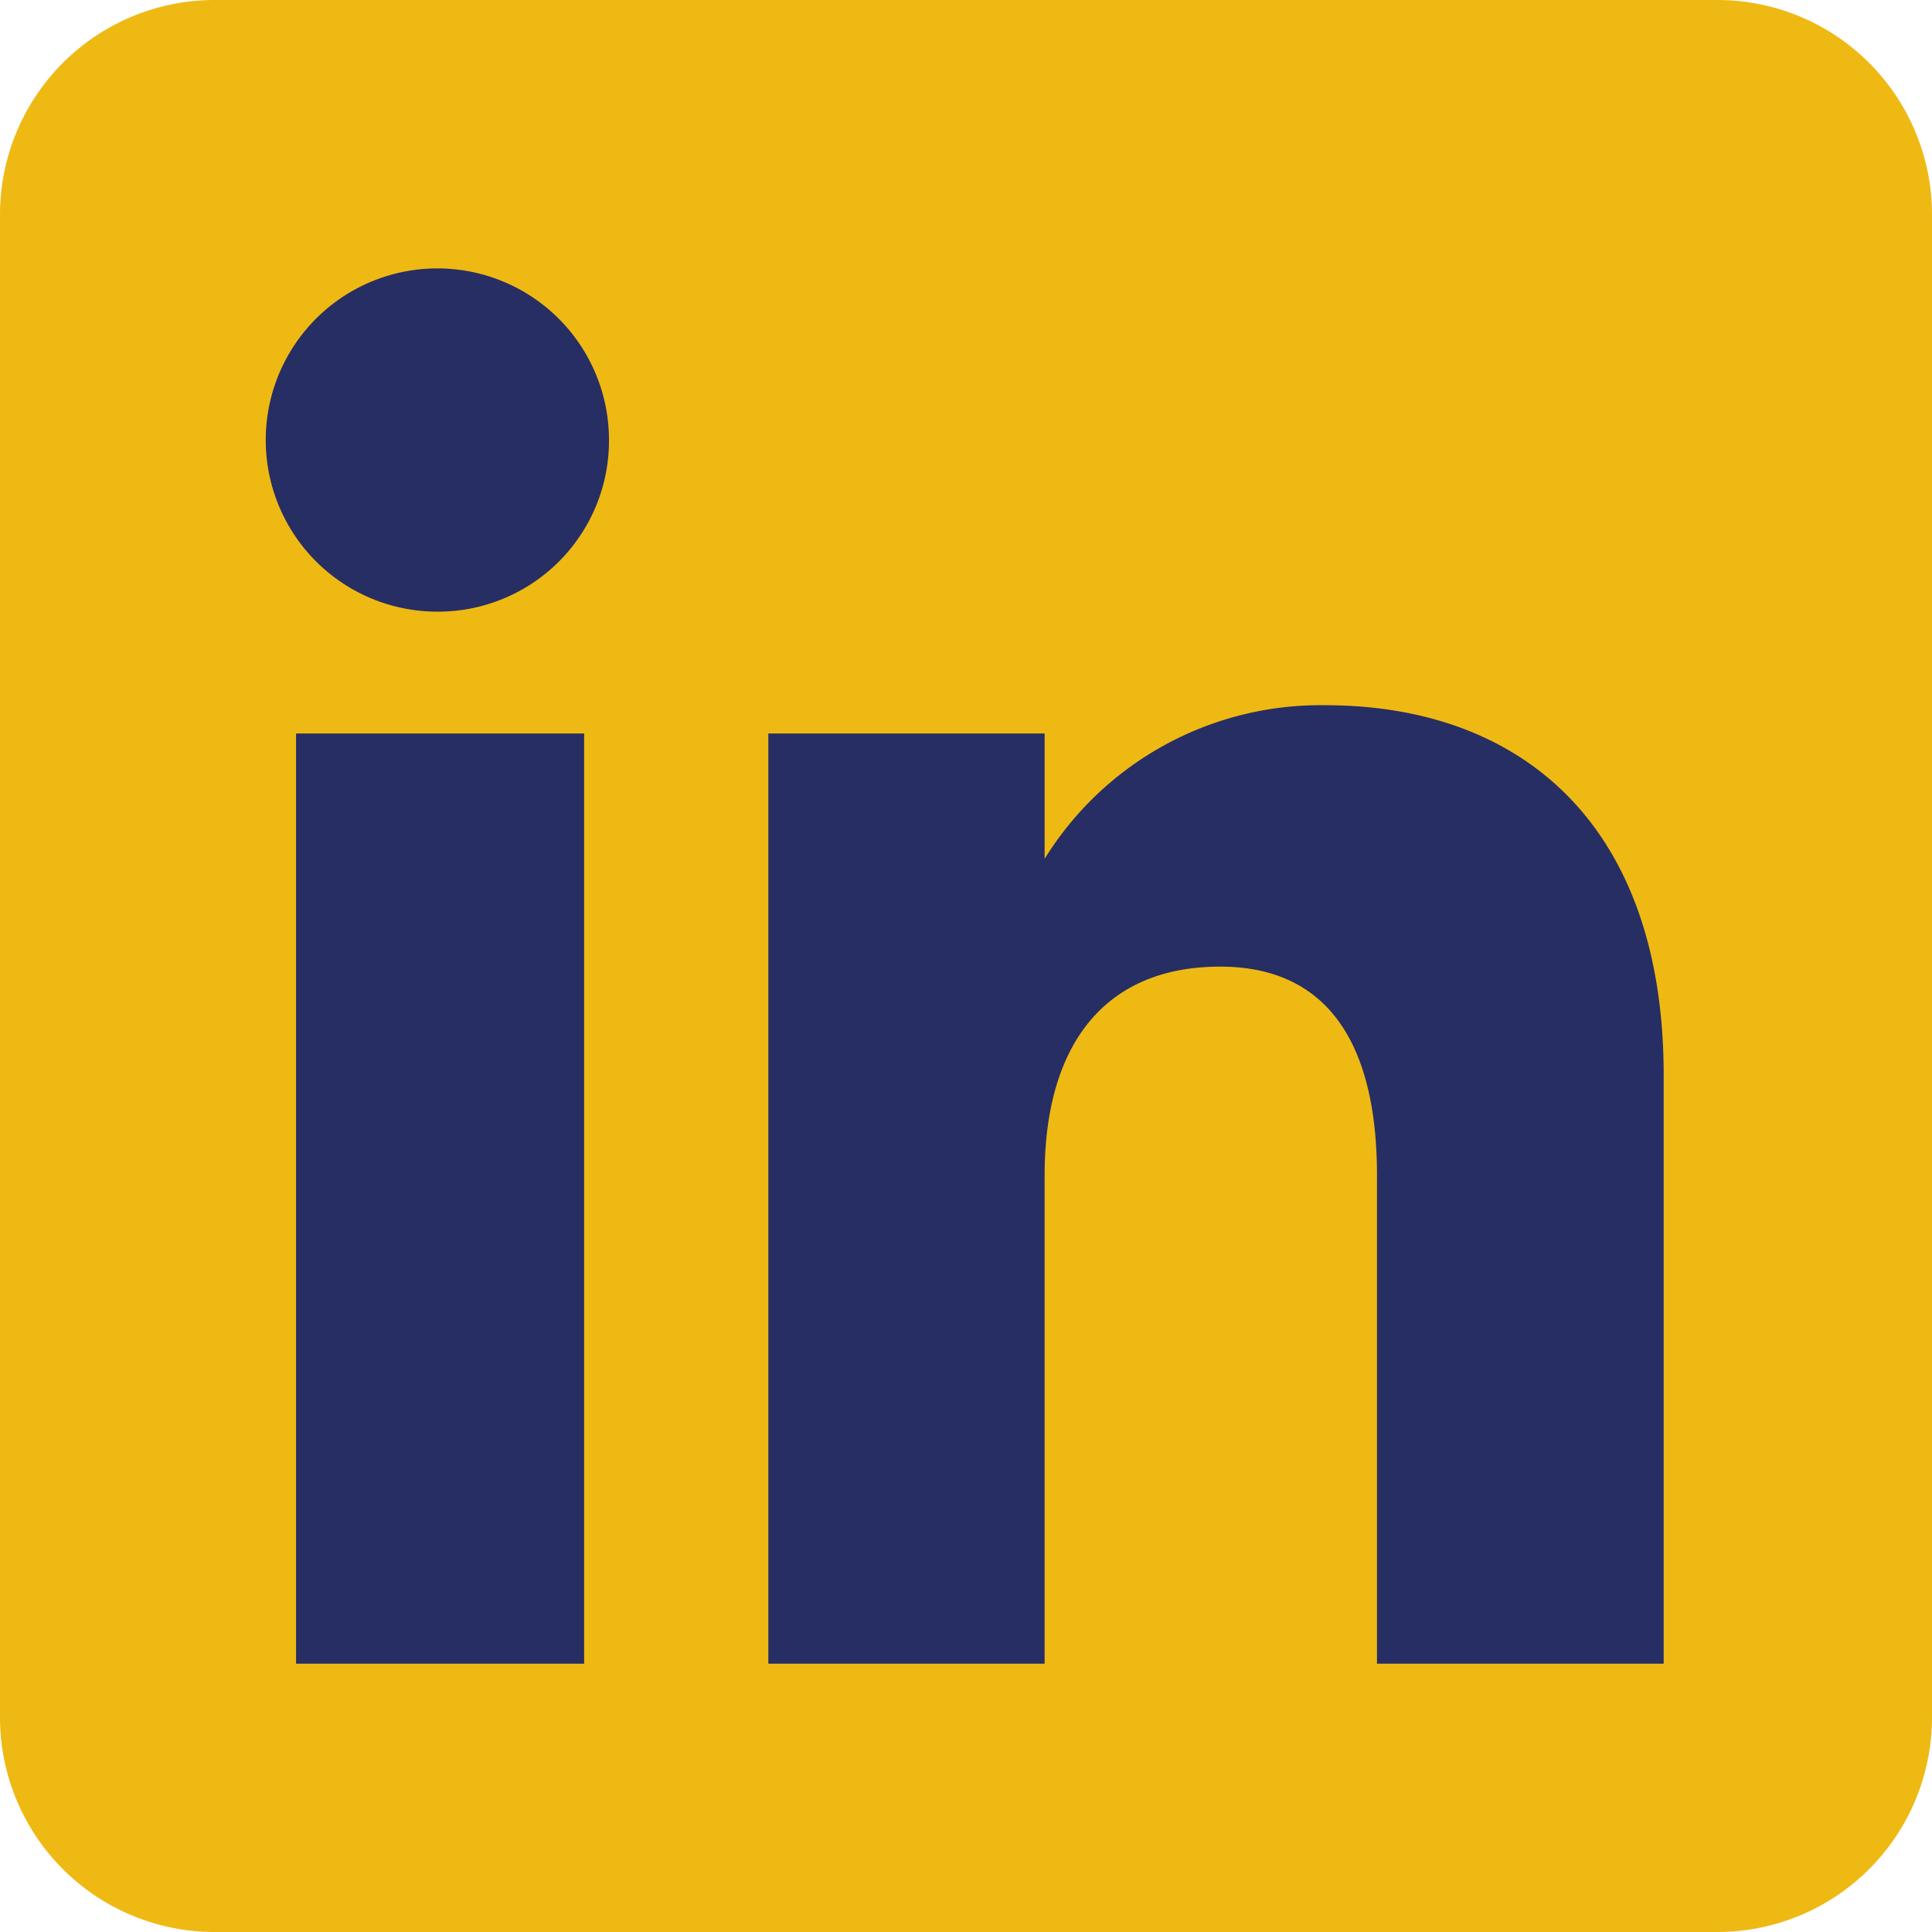 <svg id="LinkedIn_icon" xmlns="http://www.w3.org/2000/svg" width="27.67" height="27.67" viewBox="0 0 27.67 27.67">
  <path id="Path_179" data-name="Path 179" d="M3.074,27.67H24.6A3.074,3.074,0,0,0,27.67,24.6V3.074A3.074,3.074,0,0,0,24.6,0H3.074A3.074,3.074,0,0,0,0,3.074V24.6A3.074,3.074,0,0,0,3.074,27.67Z" transform="translate(0 0)" fill="#efb914" fill-rule="evenodd"/>
  <path id="Path_180" data-name="Path 180" d="M119.706,119.706H115.6v-6.994c0-1.917-.729-2.989-2.246-2.989-1.651,0-2.514,1.115-2.514,2.989v6.994h-3.957V106.384h3.957v1.795a4.648,4.648,0,0,1,4.017-2.2c2.826,0,4.849,1.726,4.849,5.295Zm-17.544-15.067a2.458,2.458,0,1,1,2.439-2.458A2.449,2.449,0,0,1,102.162,104.639Zm-2.043,15.067h4.126V106.384h-4.126Z" transform="translate(-95.879 -95.879)" fill="#272e63" fill-rule="evenodd"/>
</svg>
